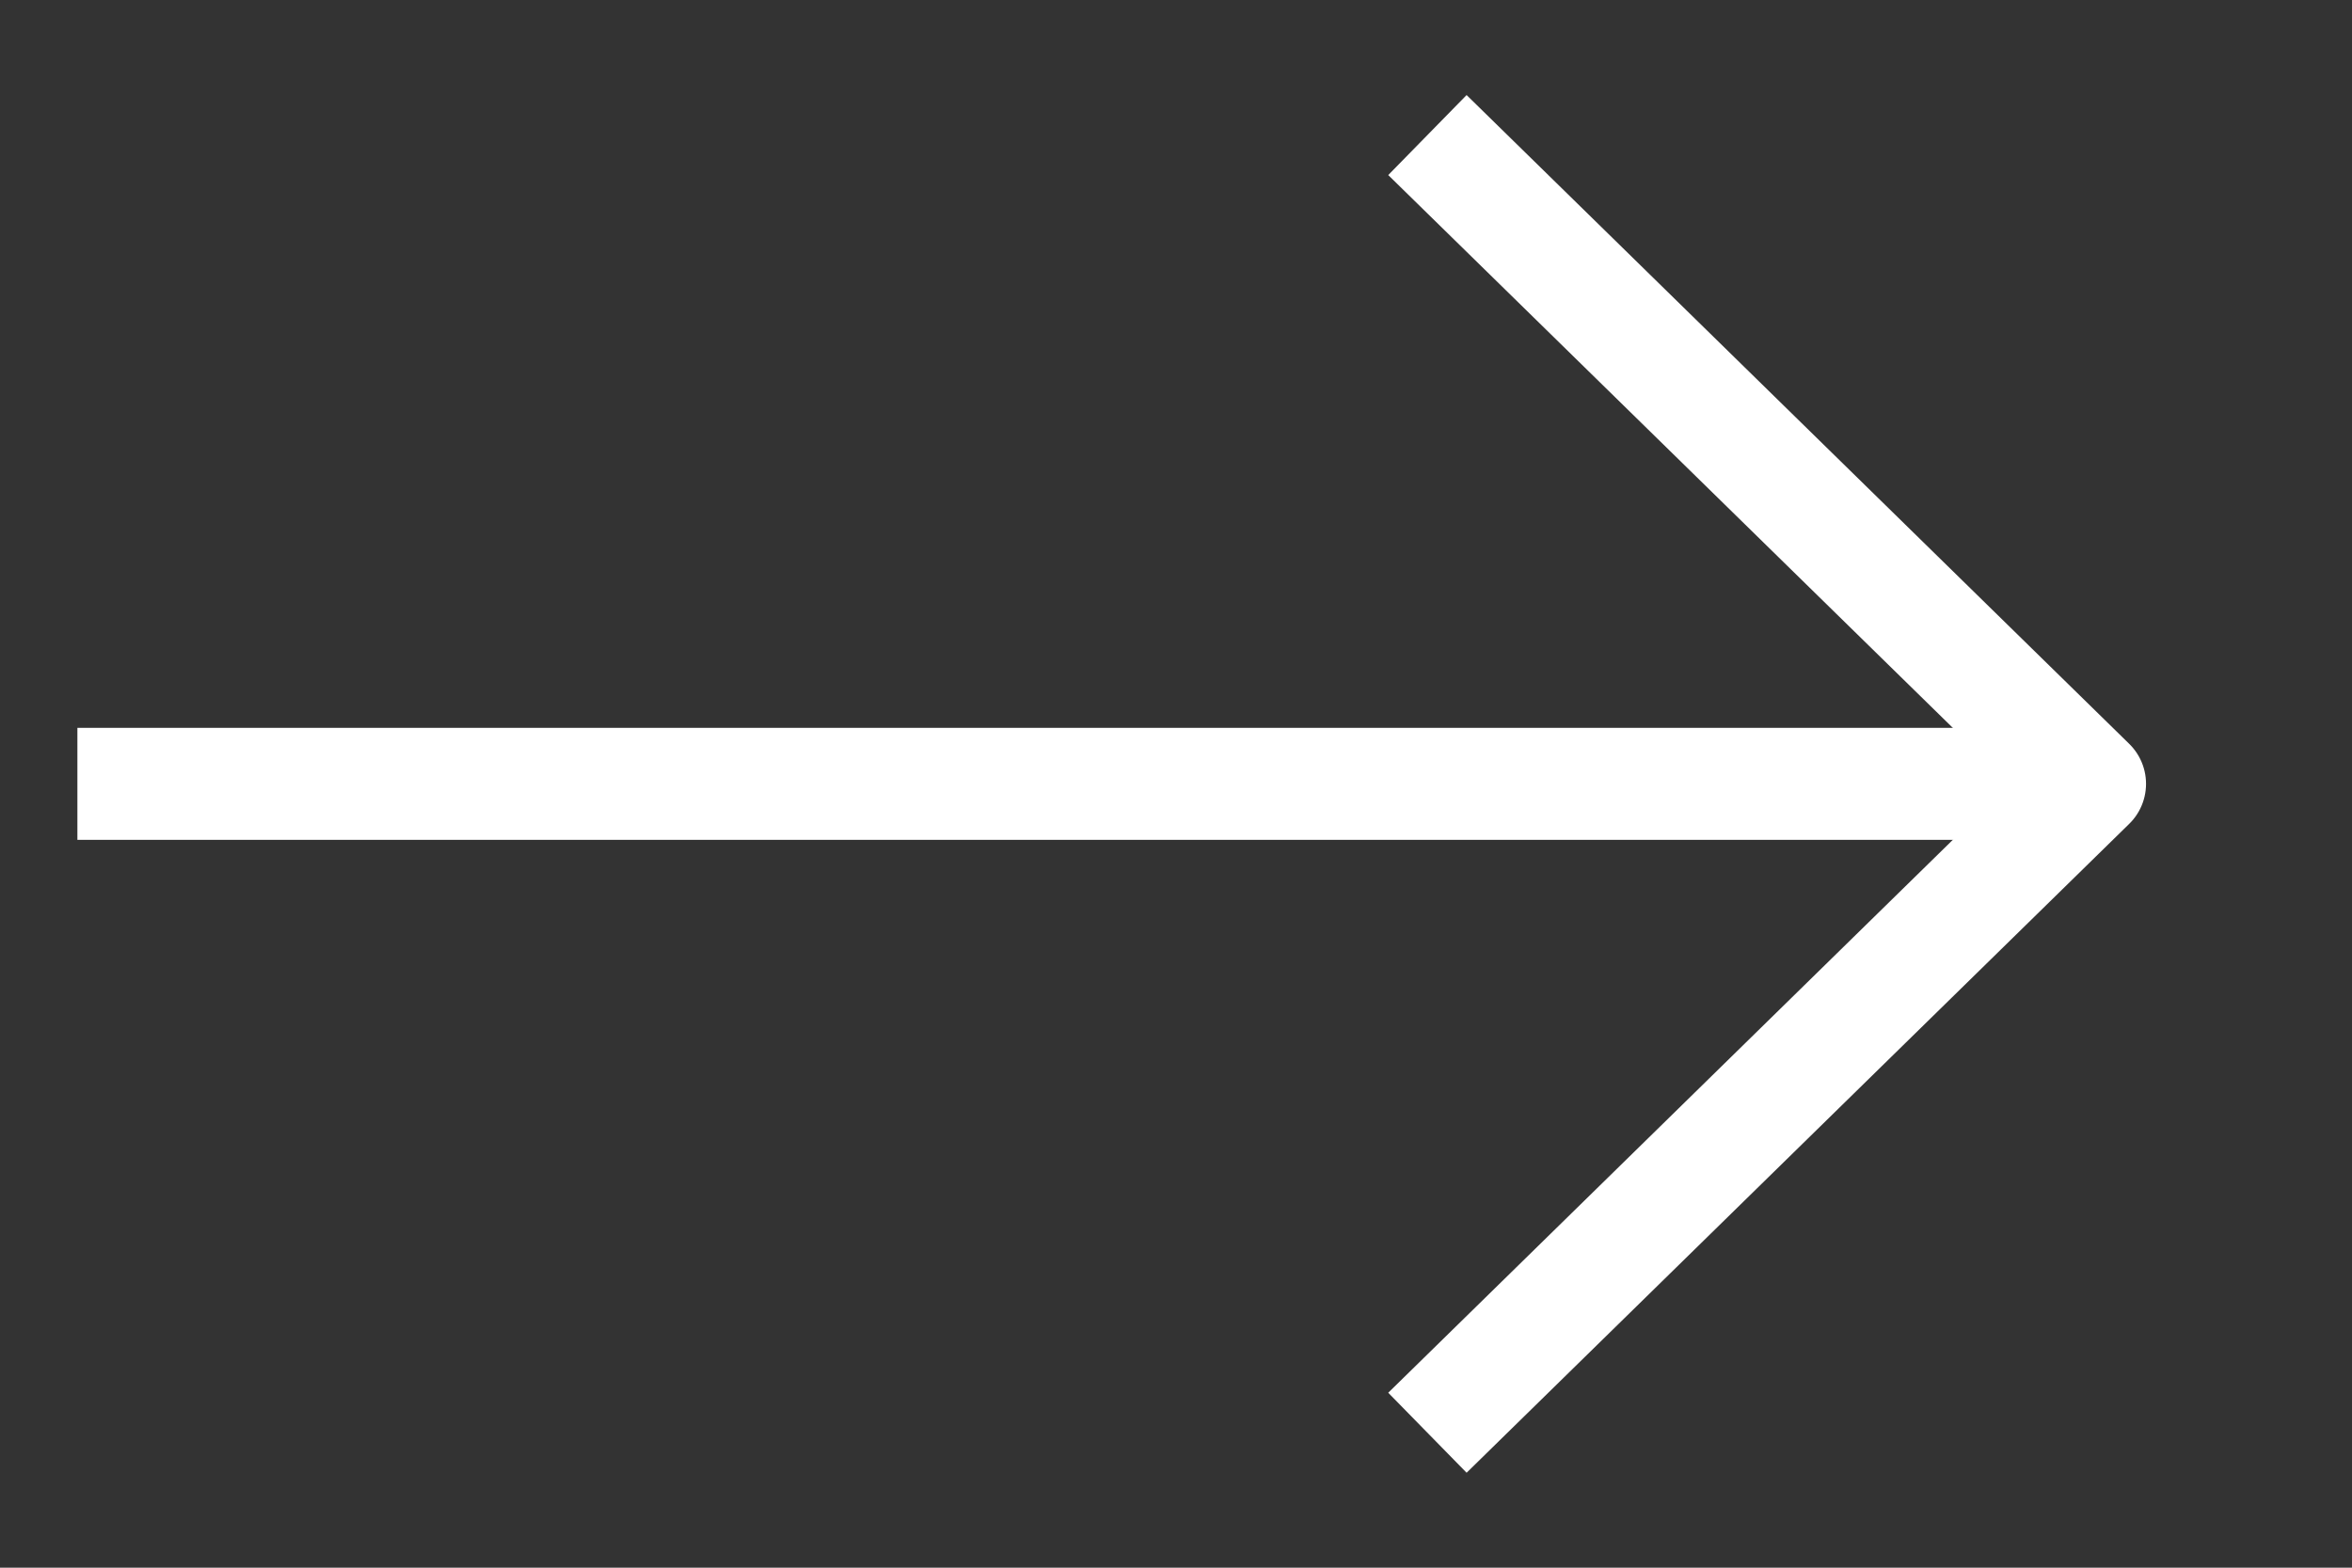 <?xml version="1.0" encoding="UTF-8"?>
<svg xmlns="http://www.w3.org/2000/svg" width="21" height="14" viewBox="0 0 21 14" fill="none">
  <rect x="0" y="0" width="21" height="14" fill="#333333" stroke="none"/>
  <path d="M1.191 7L17.867 7" stroke="white" stroke-linecap="square" stroke-linejoin="round"></path>
  <path d="M13.102 1.556L18.661 7L13.102 12.445" stroke="white" stroke-linecap="square" stroke-linejoin="round"></path>
</svg>

